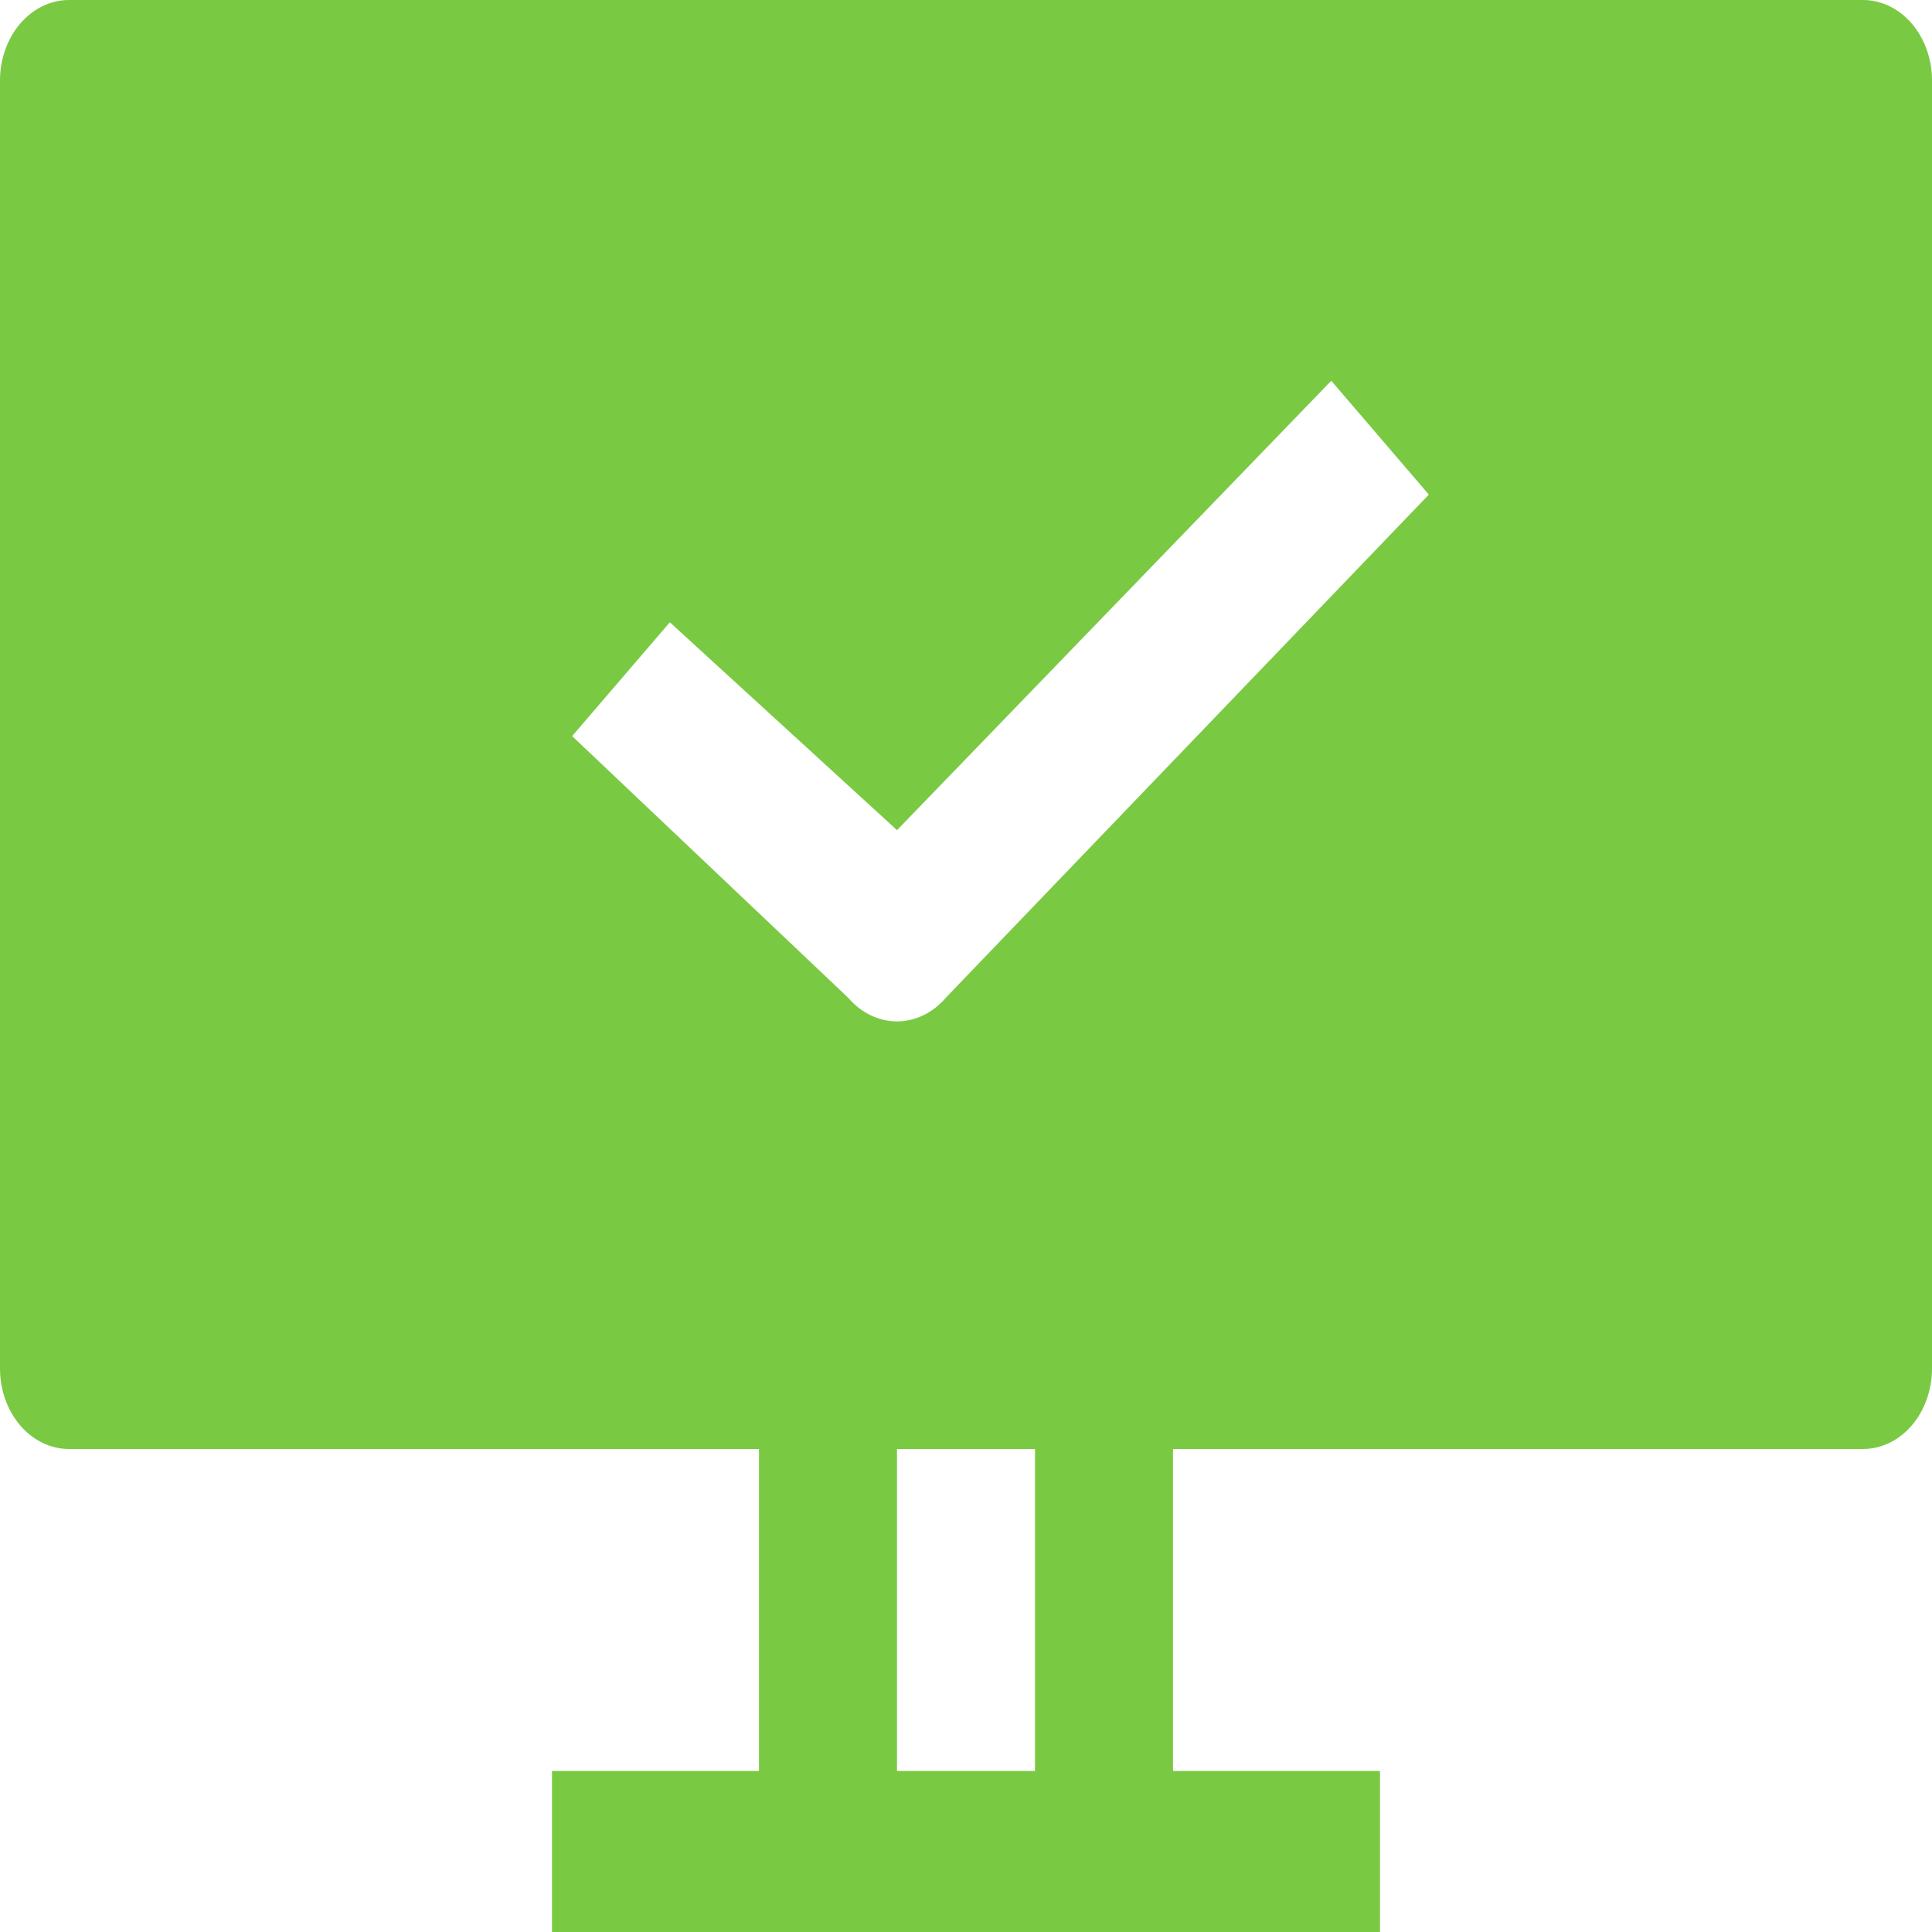 <svg width="48" height="48" viewBox="0 0 48 48" fill="none" xmlns="http://www.w3.org/2000/svg">
<path fill-rule="evenodd" clip-rule="evenodd" d="M1.714 0C1.26 0 0.824 0.211 0.502 0.586C0.181 0.961 0 1.47 0 2V34C0 34.53 0.181 35.039 0.502 35.414C0.824 35.789 1.26 36 1.714 36H18.857V44H13.714V48H34.286V44H29.143V36H46.286C46.74 36 47.176 35.789 47.498 35.414C47.819 35.039 48 34.53 48 34V2C48 1.47 47.819 0.961 47.498 0.586C47.176 0.211 46.74 0 46.286 0H1.714ZM22.286 44V36H25.714V44H22.286ZM23.499 24.788L35.499 12.288L33.075 9.46L22.286 20.625L16.642 15.46L14.215 18.288L21.072 24.788C21.231 24.974 21.42 25.122 21.629 25.223C21.837 25.324 22.06 25.376 22.286 25.376C22.511 25.376 22.735 25.324 22.943 25.223C23.151 25.122 23.34 24.974 23.499 24.788Z" fill="#7AC943"/>
</svg>
